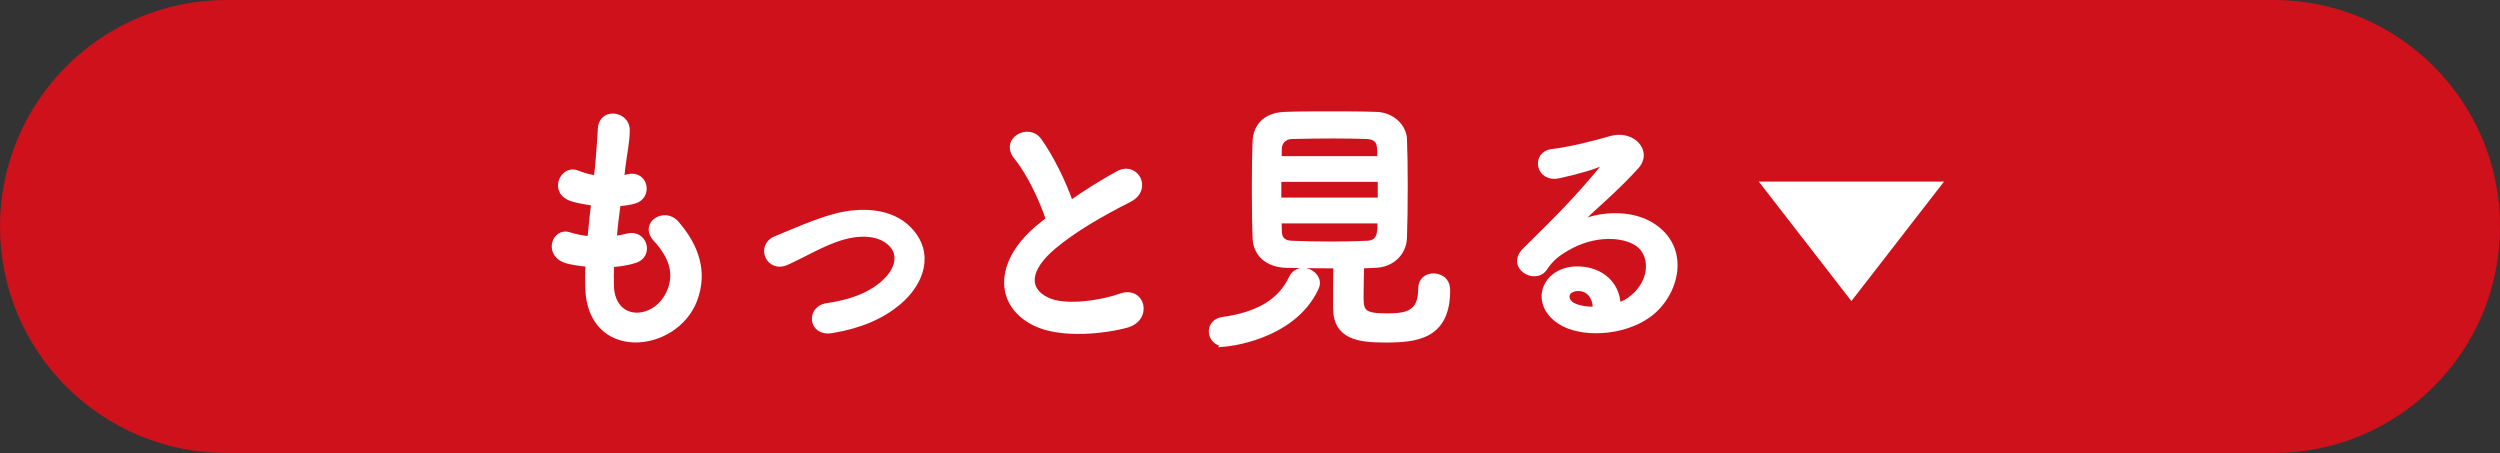 <?xml version="1.0" encoding="UTF-8"?>
<svg id="_レイヤー_2" data-name="レイヤー 2" xmlns="http://www.w3.org/2000/svg" viewBox="0 0 386.64 70.06">
  <rect x="0" y="0" width="386.64" height="70.06" fill="#333333" stroke="none"/>
  <defs>
    <style>
      .cls-1 {
        fill: #cf111b;
        stroke: #cf111b;
        stroke-width: .96px;
      }

      .cls-2 {
        stroke-width: .79px;
      }

      .cls-2, .cls-3 {
        fill: #fff;
        stroke: #fff;
      }

      .cls-3 {
        stroke-width: .42px;
      }
    </style>
  </defs>
  <g id="_デザイン" data-name="デザイン">
    <path class="cls-1" d="M35.03,69.58C15.95,69.58.48,54.11.48,35.03S15.95.48,35.03.48h316.58c19.08,0,34.55,15.47,34.55,34.55s-15.47,34.55-34.55,34.55H35.03Z"/>
    <g>
      <path class="cls-2" d="M94.55,44.26c.25,5.92,6.71,5.68,8.87,1.08,1.45-3.11.29-5.84-2.03-8.37-2.15-2.36,1.41-4.56,3.23-2.44,3.23,3.73,4.39,7.66,2.82,11.85-2.98,7.87-16.2,9.24-16.53-1.82-.04-1.16-.04-2.4.04-3.69-1.49-.12-2.65-.37-3.19-.5-3.36-.91-2.07-4.85.29-4.06.95.29,2.03.54,3.19.62.17-1.82.37-3.65.58-5.51-1.57-.21-2.9-.5-3.44-.7-3.15-1.08-1.33-4.89.87-3.98.91.37,1.95.66,2.98.79.04-.5.12-1.04.17-1.53.25-2.61.33-4.18.46-6.13.21-2.9,4.14-2.24,4.14.21,0,1.95-.41,3.52-.7,5.97-.04.5-.12.99-.17,1.49.37-.04.7-.12,1.04-.21,2.69-.62,3.4,3.07.95,3.77-.83.25-1.66.33-2.53.41-.25,1.86-.46,3.65-.62,5.39.7-.08,1.37-.21,1.99-.37,2.73-.75,3.77,2.9,1.33,3.73-1.12.37-2.4.58-3.69.66-.08,1.2-.08,2.32-.04,3.36Z"/>
      <path class="cls-2" d="M128.64,51.13c-3.27.54-3.6-3.44-.75-3.85,3.77-.54,6.63-1.66,8.7-3.48,2.49-2.2,2.61-4.47,1.37-5.88-1.78-2.03-5.05-1.99-7.75-1.2-2.98.91-5.68,2.57-8.49,3.85-2.86,1.33-4.47-2.53-1.78-3.65,2.65-1.08,6.26-2.73,9.53-3.56,3.48-.87,8.24-.91,11.14,2.11,3.48,3.6,2.07,8.2-1.7,11.35-2.49,2.07-5.76,3.56-10.27,4.31Z"/>
      <path class="cls-2" d="M157.18,24.29c-2.15-2.65,1.91-4.89,3.56-2.53,1.78,2.53,3.65,6.21,4.85,9.65,2.24-1.57,4.6-3.07,7.29-4.56,2.82-1.57,4.97,2.4,1.78,4.02-4.23,2.15-8.49,4.56-11.77,7.33-4.1,3.48-4.23,6.59-.99,8.16,2.9,1.45,8.82.37,11.31-.54,3.48-1.33,4.72,3.44,1.04,4.47-3.27.91-10.19,1.74-14.29-.33-5.97-3.02-5.72-9.74.99-15.08.41-.33.79-.66,1.2-.95-1.08-3.27-3.07-7.33-4.97-9.65Z"/>
      <path class="cls-2" d="M189.45,53.21c-1.33,0-2.11-.99-2.11-1.95,0-.87.58-1.7,1.86-1.86,5.39-.75,8.82-2.82,10.48-6.34.41-.91,1.16-1.24,1.86-1.24,1.08,0,2.2.87,2.2,1.95,0,.29-.08.54-.21.83-3.69,7.79-14.09,8.62-14.09,8.62ZM198.97,41.03c-2.98-.08-4.76-1.78-4.85-4.14-.08-1.82-.12-4.81-.12-7.71s.04-5.8.12-7.42c.08-1.95,1.33-3.94,4.56-4.06,1.91-.08,4.39-.08,6.96-.08s5.14,0,7.25.08c2.49.08,4.23,1.95,4.31,3.77.08,1.82.12,4.47.12,7.21,0,3.02-.04,6.09-.12,8.12-.08,2.24-1.82,4.14-4.52,4.23-.7,0-1.41.08-2.11.08-.04,1.66-.08,3.6-.08,4.93,0,2.28.5,2.82,4.06,2.82,3.19,0,5.18-.5,5.18-4.23,0-1.33.95-1.95,1.95-1.95.7,0,2.2.33,2.2,2.24,0,7.13-4.81,7.66-9.53,7.66-4.18,0-7.79-.41-7.79-5.01,0-1.12,0-4.23.04-6.46-2.57,0-5.22-.04-7.62-.08ZM213.47,27.73h-15.7v3.23h15.7v-3.23ZM213.43,24.54c0-.62-.08-1.2-.08-1.66-.04-1.08-.58-1.7-1.95-1.78-1.37-.04-3.19-.08-5.14-.08-2.32,0-4.72.04-6.46.08-1.28.04-1.91.95-1.95,1.82,0,.46-.04.99-.04,1.62h15.62ZM197.81,34.15c0,.62.04,1.16.04,1.66.04,1.33.79,1.78,1.99,1.82,1.91.08,3.98.12,6.09.12,1.86,0,3.73-.04,5.51-.12,1.99-.08,1.99-1.62,1.99-3.48h-15.62Z"/>
      <path class="cls-2" d="M252.66,45.87c3.02-2.69,2.9-6.63.54-8.2-2.15-1.45-6.63-1.74-10.81.7-1.66.95-2.53,1.7-3.48,3.11-1.49,2.2-5.63-.25-3.07-2.78,4.56-4.52,7.91-7.71,12.51-13.38.46-.58.04-.41-.29-.25-1.16.62-3.89,1.45-6.96,2.11-3.27.7-3.89-3.4-1.08-3.73,2.78-.33,6.75-1.33,9.11-2.03,3.31-.95,6.05,1.99,3.98,4.31-1.33,1.49-2.98,3.11-4.64,4.64-1.66,1.53-3.31,3.02-4.81,4.47,3.65-1.95,8.58-1.95,11.64-.12,5.97,3.56,4.02,10.85-.33,14-4.1,2.94-10.56,3.11-13.71,1.04-4.39-2.86-2.44-8,2.44-8.16,3.31-.12,6.42,1.86,6.55,5.59.79-.17,1.66-.66,2.4-1.33ZM243.83,44.63c-1.82.17-1.91,1.86-.58,2.57.95.5,2.32.66,3.48.62.04-1.91-1.08-3.36-2.9-3.19Z"/>
    </g>
    <polygon class="cls-3" points="286.33 46.22 272.44 28.3 300.22 28.3 286.33 46.22"/>
  </g>
</svg>
